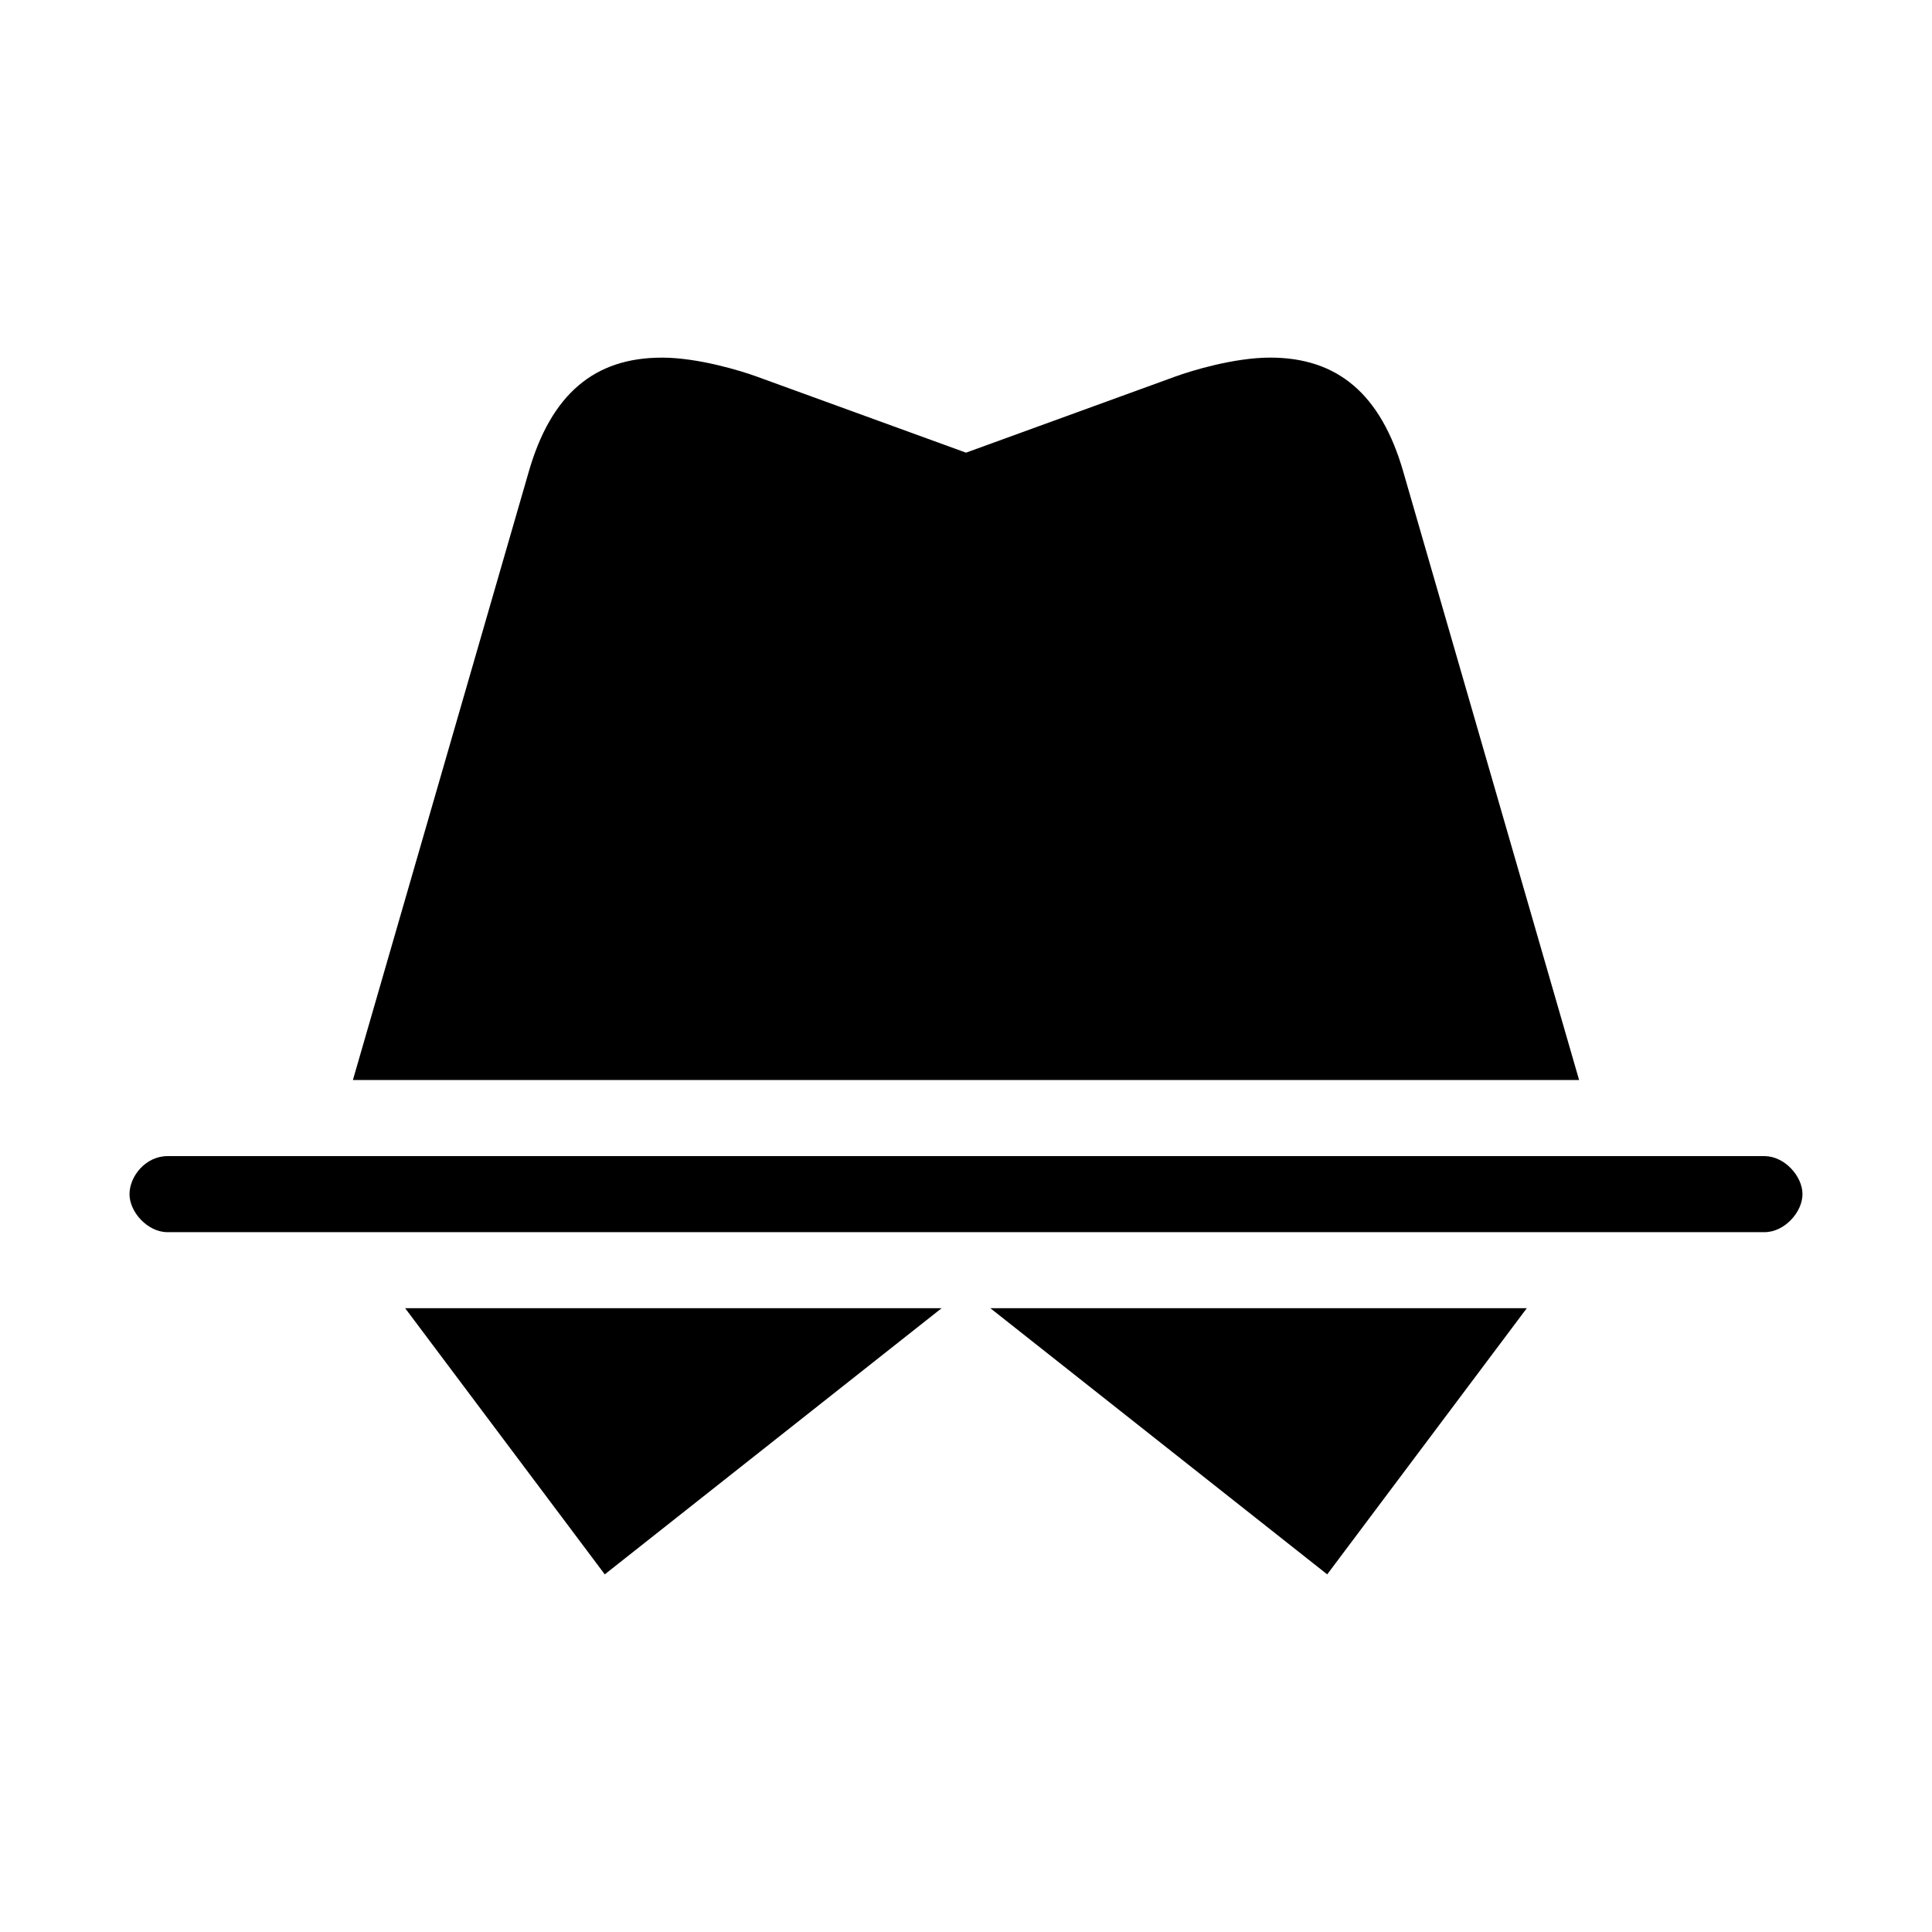 <?xml version="1.0" encoding="UTF-8"?>
<!-- Uploaded to: SVG Repo, www.svgrepo.com, Generator: SVG Repo Mixer Tools -->
<svg fill="#000000" width="800px" height="800px" version="1.1" viewBox="144 144 512 512" xmlns="http://www.w3.org/2000/svg">
 <path d="m319.39 238.78c-17.805 0-29.32 9.598-35.266 30.23l-46.605 161.21h324.96l-46.602-161.22c-5.945-20.629-17.461-30.23-35.266-30.23-9.625 0-21.074 3.527-25.191 5.039l-55.418 20.152-55.422-20.152c-4.113-1.508-15.566-5.035-25.188-5.035zm-141.07 221.68c0 4.75 4.793 10.078 10.078 10.078h423.2c5.324 0 10.078-5.328 10.078-10.078s-4.754-10.078-10.078-10.078h-423.2c-5.797 0-10.074 5.328-10.074 10.078zm73.051 30.227 52.898 70.535 89.27-70.535zm155.08 0 89.27 70.535 52.898-70.535z"/>
</svg>